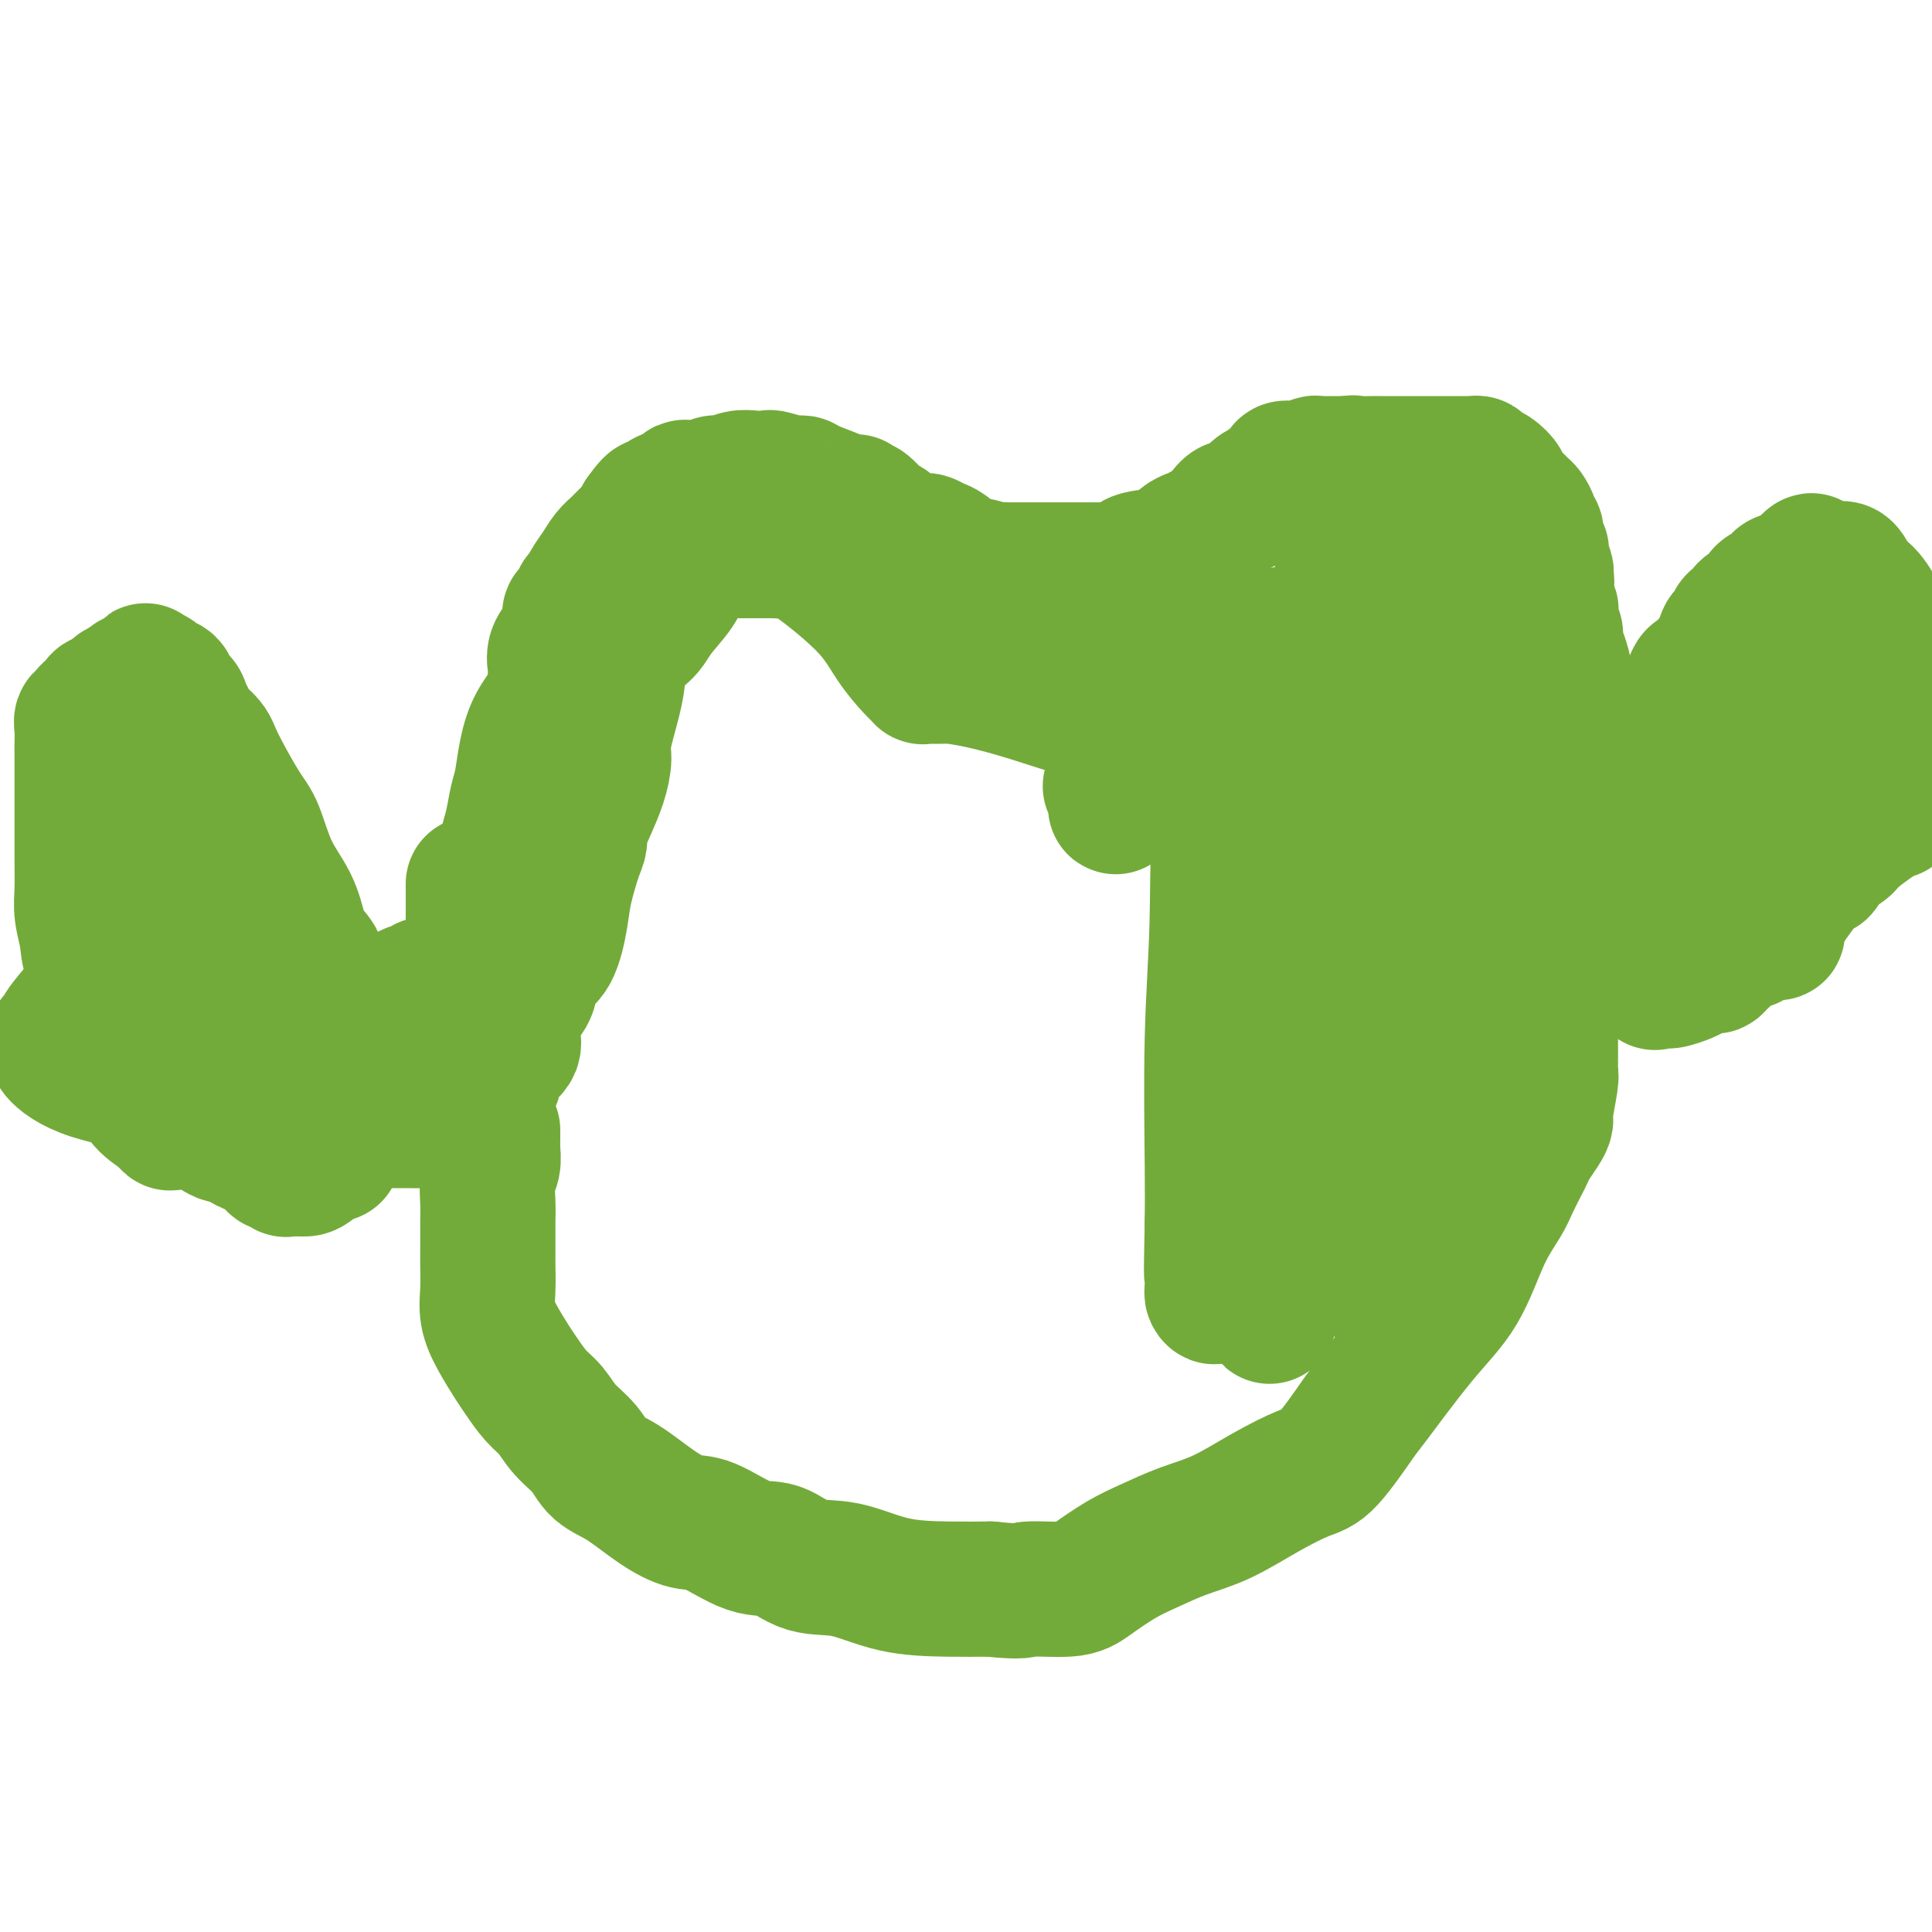 <svg viewBox='0 0 400 400' version='1.1' xmlns='http://www.w3.org/2000/svg' xmlns:xlink='http://www.w3.org/1999/xlink'><g fill='none' stroke='#73AB3A' stroke-width='28' stroke-linecap='round' stroke-linejoin='round'><path d='M105,180c-0.006,-0.377 -0.013,-0.754 0,-1c0.013,-0.246 0.045,-0.360 0,-1c-0.045,-0.640 -0.167,-1.807 0,-3c0.167,-1.193 0.624,-2.412 1,-4c0.376,-1.588 0.671,-3.546 1,-5c0.329,-1.454 0.690,-2.403 1,-4c0.310,-1.597 0.567,-3.841 1,-6c0.433,-2.159 1.043,-4.234 2,-6c0.957,-1.766 2.263,-3.224 3,-5c0.737,-1.776 0.905,-3.868 1,-5c0.095,-1.132 0.116,-1.302 0,-2c-0.116,-0.698 -0.368,-1.924 0,-3c0.368,-1.076 1.356,-2.003 2,-3c0.644,-0.997 0.942,-2.064 1,-3c0.058,-0.936 -0.125,-1.742 0,-2c0.125,-0.258 0.557,0.031 1,0c0.443,-0.031 0.895,-0.381 1,-1c0.105,-0.619 -0.138,-1.506 0,-2c0.138,-0.494 0.656,-0.593 1,-1c0.344,-0.407 0.515,-1.120 1,-2c0.485,-0.880 1.285,-1.926 2,-3c0.715,-1.074 1.343,-2.174 2,-3c0.657,-0.826 1.341,-1.376 2,-2c0.659,-0.624 1.293,-1.322 2,-2c0.707,-0.678 1.488,-1.337 2,-2c0.512,-0.663 0.756,-1.332 1,-2'/><path d='M133,107c3.191,-4.509 2.168,-1.781 2,-1c-0.168,0.781 0.518,-0.383 1,-1c0.482,-0.617 0.760,-0.686 1,-1c0.240,-0.314 0.443,-0.873 1,-1c0.557,-0.127 1.467,0.176 2,0c0.533,-0.176 0.690,-0.832 1,-1c0.310,-0.168 0.775,0.152 1,0c0.225,-0.152 0.210,-0.777 0,-1c-0.210,-0.223 -0.615,-0.045 0,0c0.615,0.045 2.251,-0.044 3,0c0.749,0.044 0.612,0.222 1,0c0.388,-0.222 1.303,-0.844 2,-1c0.697,-0.156 1.178,0.153 2,0c0.822,-0.153 1.985,-0.769 3,-1c1.015,-0.231 1.883,-0.076 3,0c1.117,0.076 2.484,0.075 3,0c0.516,-0.075 0.180,-0.224 1,0c0.820,0.224 2.797,0.820 4,1c1.203,0.180 1.631,-0.057 2,0c0.369,0.057 0.677,0.408 2,1c1.323,0.592 3.661,1.426 5,2c1.339,0.574 1.678,0.890 2,1c0.322,0.110 0.625,0.016 1,0c0.375,-0.016 0.820,0.046 1,0c0.180,-0.046 0.093,-0.202 0,0c-0.093,0.202 -0.194,0.761 0,1c0.194,0.239 0.681,0.157 1,0c0.319,-0.157 0.471,-0.388 1,0c0.529,0.388 1.437,1.397 2,2c0.563,0.603 0.782,0.802 1,1'/><path d='M182,108c3.673,1.570 1.355,0.995 1,1c-0.355,0.005 1.253,0.590 2,1c0.747,0.410 0.633,0.645 1,1c0.367,0.355 1.215,0.831 2,1c0.785,0.169 1.506,0.032 2,0c0.494,-0.032 0.759,0.042 1,0c0.241,-0.042 0.457,-0.198 1,0c0.543,0.198 1.412,0.750 2,1c0.588,0.250 0.893,0.196 2,1c1.107,0.804 3.014,2.464 4,3c0.986,0.536 1.052,-0.053 2,0c0.948,0.053 2.779,0.746 4,1c1.221,0.254 1.832,0.068 2,0c0.168,-0.068 -0.106,-0.018 0,0c0.106,0.018 0.592,0.005 1,0c0.408,-0.005 0.738,-0.001 1,0c0.262,0.001 0.455,0.000 1,0c0.545,-0.000 1.440,-0.000 2,0c0.560,0.000 0.783,0.000 1,0c0.217,-0.000 0.428,-0.000 1,0c0.572,0.000 1.504,0.000 2,0c0.496,-0.000 0.557,-0.000 1,0c0.443,0.000 1.267,0.000 2,0c0.733,-0.000 1.376,-0.000 2,0c0.624,0.000 1.228,0.000 2,0c0.772,-0.000 1.712,-0.000 2,0c0.288,0.000 -0.078,0.000 0,0c0.078,-0.000 0.598,-0.000 1,0c0.402,0.000 0.685,0.000 1,0c0.315,-0.000 0.661,-0.000 1,0c0.339,0.000 0.669,0.000 1,0'/><path d='M230,118c5.179,0.126 3.127,-0.060 3,0c-0.127,0.060 1.672,0.367 2,0c0.328,-0.367 -0.814,-1.407 0,-2c0.814,-0.593 3.584,-0.737 5,-1c1.416,-0.263 1.479,-0.644 2,-1c0.521,-0.356 1.501,-0.687 2,-1c0.499,-0.313 0.518,-0.608 1,-1c0.482,-0.392 1.427,-0.881 2,-1c0.573,-0.119 0.772,0.132 1,0c0.228,-0.132 0.483,-0.645 1,-1c0.517,-0.355 1.297,-0.550 2,-1c0.703,-0.450 1.331,-1.154 2,-2c0.669,-0.846 1.380,-1.833 2,-2c0.620,-0.167 1.150,0.487 2,0c0.850,-0.487 2.021,-2.116 3,-3c0.979,-0.884 1.768,-1.025 2,-1c0.232,0.025 -0.091,0.214 0,0c0.091,-0.214 0.597,-0.832 1,-1c0.403,-0.168 0.703,0.113 1,0c0.297,-0.113 0.591,-0.619 1,-1c0.409,-0.381 0.935,-0.637 1,-1c0.065,-0.363 -0.329,-0.833 0,-1c0.329,-0.167 1.383,-0.031 2,0c0.617,0.031 0.798,-0.044 1,0c0.202,0.044 0.424,0.208 1,0c0.576,-0.208 1.505,-0.788 2,-1c0.495,-0.212 0.555,-0.057 1,0c0.445,0.057 1.274,0.015 2,0c0.726,-0.015 1.350,-0.004 2,0c0.650,0.004 1.325,0.002 2,0'/><path d='M279,96c2.024,-0.309 0.583,-0.083 1,0c0.417,0.083 2.691,0.022 4,0c1.309,-0.022 1.653,-0.006 2,0c0.347,0.006 0.698,0.002 1,0c0.302,-0.002 0.554,-0.000 1,0c0.446,0.000 1.087,0.000 2,0c0.913,-0.000 2.099,-0.000 3,0c0.901,0.000 1.516,-0.000 2,0c0.484,0.000 0.836,0.000 2,0c1.164,-0.000 3.138,-0.001 4,0c0.862,0.001 0.612,0.004 1,0c0.388,-0.004 1.416,-0.013 2,0c0.584,0.013 0.725,0.049 1,0c0.275,-0.049 0.685,-0.183 1,0c0.315,0.183 0.535,0.682 1,1c0.465,0.318 1.175,0.456 2,1c0.825,0.544 1.765,1.493 2,2c0.235,0.507 -0.234,0.573 0,1c0.234,0.427 1.172,1.214 2,2c0.828,0.786 1.546,1.572 2,2c0.454,0.428 0.642,0.498 1,1c0.358,0.502 0.884,1.435 1,2c0.116,0.565 -0.179,0.763 0,1c0.179,0.237 0.832,0.514 1,1c0.168,0.486 -0.147,1.181 0,2c0.147,0.819 0.758,1.764 1,2c0.242,0.236 0.116,-0.236 0,0c-0.116,0.236 -0.224,1.179 0,2c0.224,0.821 0.778,1.520 1,2c0.222,0.480 0.111,0.740 0,1'/><path d='M320,119c0.460,2.118 0.109,1.913 0,2c-0.109,0.087 0.022,0.465 0,1c-0.022,0.535 -0.198,1.228 0,2c0.198,0.772 0.770,1.624 1,2c0.230,0.376 0.117,0.277 0,1c-0.117,0.723 -0.237,2.270 0,3c0.237,0.730 0.833,0.645 1,1c0.167,0.355 -0.095,1.152 0,2c0.095,0.848 0.546,1.749 1,3c0.454,1.251 0.910,2.854 1,4c0.090,1.146 -0.187,1.836 0,3c0.187,1.164 0.837,2.801 1,4c0.163,1.199 -0.163,1.959 0,3c0.163,1.041 0.814,2.361 1,3c0.186,0.639 -0.094,0.595 0,1c0.094,0.405 0.560,1.260 1,2c0.440,0.740 0.853,1.367 1,2c0.147,0.633 0.028,1.273 0,2c-0.028,0.727 0.035,1.543 0,2c-0.035,0.457 -0.168,0.557 0,1c0.168,0.443 0.636,1.228 1,2c0.364,0.772 0.623,1.530 1,2c0.377,0.470 0.872,0.651 1,1c0.128,0.349 -0.110,0.867 0,1c0.110,0.133 0.568,-0.118 1,0c0.432,0.118 0.838,0.605 1,1c0.162,0.395 0.081,0.697 0,1'/><path d='M333,171c0.791,1.128 0.267,-0.051 0,0c-0.267,0.051 -0.278,1.332 0,2c0.278,0.668 0.843,0.721 1,1c0.157,0.279 -0.096,0.782 0,1c0.096,0.218 0.541,0.149 1,0c0.459,-0.149 0.933,-0.380 1,0c0.067,0.380 -0.274,1.370 0,2c0.274,0.630 1.162,0.901 1,1c-0.162,0.099 -1.373,0.027 -2,0c-0.627,-0.027 -0.669,-0.007 -2,0c-1.331,0.007 -3.952,0.002 -5,0c-1.048,-0.002 -0.524,-0.001 0,0'/><path d='M98,183c0.000,0.380 0.000,0.760 0,1c-0.000,0.240 -0.000,0.341 0,2c0.000,1.659 0.000,4.875 0,7c-0.000,2.125 -0.000,3.160 0,5c0.000,1.840 0.000,4.485 0,6c-0.000,1.515 -0.000,1.901 0,3c0.000,1.099 0.000,2.912 0,4c-0.000,1.088 -0.000,1.450 0,2c0.000,0.550 0.001,1.288 0,2c-0.001,0.712 -0.004,1.400 0,2c0.004,0.600 0.016,1.113 0,2c-0.016,0.887 -0.061,2.148 0,3c0.061,0.852 0.229,1.297 0,2c-0.229,0.703 -0.854,1.666 -1,2c-0.146,0.334 0.188,0.038 0,0c-0.188,-0.038 -0.897,0.182 -1,0c-0.103,-0.182 0.399,-0.766 0,-1c-0.399,-0.234 -1.700,-0.117 -3,0'/><path d='M93,225c-0.806,-0.435 -0.820,-1.023 -2,-2c-1.180,-0.977 -3.527,-2.345 -5,-3c-1.473,-0.655 -2.071,-0.599 -3,-1c-0.929,-0.401 -2.187,-1.259 -3,-2c-0.813,-0.741 -1.180,-1.365 -2,-2c-0.820,-0.635 -2.094,-1.283 -3,-2c-0.906,-0.717 -1.443,-1.504 -2,-2c-0.557,-0.496 -1.133,-0.700 -2,-2c-0.867,-1.300 -2.025,-3.697 -3,-5c-0.975,-1.303 -1.767,-1.514 -2,-2c-0.233,-0.486 0.093,-1.247 0,-2c-0.093,-0.753 -0.603,-1.498 -1,-2c-0.397,-0.502 -0.679,-0.763 -1,-1c-0.321,-0.237 -0.680,-0.451 -1,-1c-0.320,-0.549 -0.600,-1.432 -1,-3c-0.400,-1.568 -0.920,-3.820 -2,-6c-1.080,-2.180 -2.721,-4.288 -4,-7c-1.279,-2.712 -2.196,-6.029 -3,-8c-0.804,-1.971 -1.497,-2.597 -3,-5c-1.503,-2.403 -3.818,-6.583 -5,-9c-1.182,-2.417 -1.233,-3.071 -2,-4c-0.767,-0.929 -2.252,-2.132 -3,-3c-0.748,-0.868 -0.759,-1.402 -1,-2c-0.241,-0.598 -0.712,-1.259 -1,-2c-0.288,-0.741 -0.392,-1.561 -1,-2c-0.608,-0.439 -1.721,-0.496 -2,-1c-0.279,-0.504 0.276,-1.455 0,-2c-0.276,-0.545 -1.382,-0.685 -2,-1c-0.618,-0.315 -0.748,-0.804 -1,-1c-0.252,-0.196 -0.626,-0.098 -1,0'/><path d='M31,140c-1.804,-2.169 -0.313,-0.592 0,0c0.313,0.592 -0.550,0.199 -1,0c-0.450,-0.199 -0.487,-0.203 -1,0c-0.513,0.203 -1.504,0.614 -2,1c-0.496,0.386 -0.499,0.746 -1,1c-0.501,0.254 -1.501,0.400 -2,1c-0.499,0.600 -0.497,1.653 -1,2c-0.503,0.347 -1.512,-0.014 -2,0c-0.488,0.014 -0.457,0.401 -1,1c-0.543,0.599 -1.662,1.409 -2,2c-0.338,0.591 0.106,0.963 0,1c-0.106,0.037 -0.760,-0.262 -1,0c-0.240,0.262 -0.064,1.084 0,2c0.064,0.916 0.017,1.927 0,3c-0.017,1.073 -0.005,2.207 0,3c0.005,0.793 0.001,1.245 0,2c-0.001,0.755 -0.000,1.815 0,3c0.000,1.185 -0.001,2.497 0,4c0.001,1.503 0.004,3.199 0,5c-0.004,1.801 -0.014,3.707 0,6c0.014,2.293 0.054,4.973 0,7c-0.054,2.027 -0.202,3.401 0,5c0.202,1.599 0.753,3.423 1,5c0.247,1.577 0.191,2.906 1,5c0.809,2.094 2.484,4.952 3,7c0.516,2.048 -0.127,3.286 0,5c0.127,1.714 1.024,3.903 2,6c0.976,2.097 2.032,4.103 3,6c0.968,1.897 1.848,3.685 3,5c1.152,1.315 2.576,2.158 4,3'/><path d='M34,231c1.693,2.364 0.926,1.274 2,1c1.074,-0.274 3.990,0.270 6,1c2.010,0.730 3.113,1.648 4,2c0.887,0.352 1.557,0.138 2,0c0.443,-0.138 0.658,-0.201 1,0c0.342,0.201 0.813,0.666 1,1c0.187,0.334 0.092,0.538 1,1c0.908,0.462 2.820,1.181 4,2c1.180,0.819 1.630,1.736 2,2c0.370,0.264 0.662,-0.125 1,0c0.338,0.125 0.723,0.766 1,1c0.277,0.234 0.447,0.062 1,0c0.553,-0.062 1.488,-0.016 2,0c0.512,0.016 0.602,0.000 1,0c0.398,-0.000 1.105,0.015 3,-2c1.895,-2.015 4.976,-6.060 8,-10c3.024,-3.940 5.989,-7.775 8,-11c2.011,-3.225 3.068,-5.841 4,-8c0.932,-2.159 1.737,-3.861 2,-5c0.263,-1.139 -0.018,-1.714 0,-2c0.018,-0.286 0.335,-0.283 0,0c-0.335,0.283 -1.321,0.845 -2,1c-0.679,0.155 -1.051,-0.099 -2,1c-0.949,1.099 -2.474,3.549 -4,6'/><path d='M80,212c-2.139,2.663 -3.487,6.320 -5,9c-1.513,2.680 -3.190,4.383 -4,6c-0.810,1.617 -0.753,3.148 -1,5c-0.247,1.852 -0.799,4.023 -1,5c-0.201,0.977 -0.050,0.759 0,1c0.050,0.241 0.000,0.941 0,1c-0.000,0.059 0.050,-0.524 0,-1c-0.050,-0.476 -0.201,-0.846 0,-1c0.201,-0.154 0.753,-0.090 1,0c0.247,0.090 0.190,0.208 0,0c-0.190,-0.208 -0.513,-0.743 -1,-1c-0.487,-0.257 -1.137,-0.237 -3,-1c-1.863,-0.763 -4.940,-2.309 -10,-4c-5.060,-1.691 -12.102,-3.528 -19,-5c-6.898,-1.472 -13.653,-2.580 -18,-4c-4.347,-1.420 -6.286,-3.151 -7,-4c-0.714,-0.849 -0.204,-0.814 0,-1c0.204,-0.186 0.102,-0.593 0,-1'/><path d='M12,216c-1.094,-1.095 -0.330,-0.832 0,-1c0.330,-0.168 0.225,-0.765 1,-2c0.775,-1.235 2.429,-3.107 4,-5c1.571,-1.893 3.060,-3.806 4,-6c0.940,-2.194 1.330,-4.668 2,-6c0.670,-1.332 1.618,-1.521 3,-3c1.382,-1.479 3.197,-4.249 4,-6c0.803,-1.751 0.594,-2.482 1,-3c0.406,-0.518 1.426,-0.824 2,-1c0.574,-0.176 0.703,-0.222 1,0c0.297,0.222 0.762,0.714 1,1c0.238,0.286 0.250,0.367 0,1c-0.250,0.633 -0.760,1.819 0,4c0.760,2.181 2.791,5.358 4,8c1.209,2.642 1.596,4.748 2,6c0.404,1.252 0.826,1.649 1,2c0.174,0.351 0.101,0.655 0,1c-0.101,0.345 -0.231,0.732 0,1c0.231,0.268 0.822,0.418 1,1c0.178,0.582 -0.057,1.596 0,2c0.057,0.404 0.408,0.197 1,1c0.592,0.803 1.427,2.617 2,4c0.573,1.383 0.885,2.334 1,3c0.115,0.666 0.033,1.047 0,1c-0.033,-0.047 -0.016,-0.524 0,-1'/><path d='M47,218c1.980,5.173 0.429,0.605 0,-2c-0.429,-2.605 0.264,-3.245 0,-5c-0.264,-1.755 -1.486,-4.623 -2,-9c-0.514,-4.377 -0.318,-10.262 -1,-14c-0.682,-3.738 -2.240,-5.327 -3,-7c-0.760,-1.673 -0.723,-3.429 -1,-4c-0.277,-0.571 -0.868,0.042 -1,0c-0.132,-0.042 0.196,-0.740 0,-1c-0.196,-0.260 -0.917,-0.084 -1,0c-0.083,0.084 0.472,0.075 0,-1c-0.472,-1.075 -1.969,-3.216 -3,-4c-1.031,-0.784 -1.594,-0.211 -2,0c-0.406,0.211 -0.655,0.059 -1,0c-0.345,-0.059 -0.785,-0.025 -1,0c-0.215,0.025 -0.203,0.040 0,0c0.203,-0.040 0.597,-0.135 0,1c-0.597,1.135 -2.185,3.500 -3,6c-0.815,2.500 -0.858,5.134 -1,8c-0.142,2.866 -0.384,5.964 0,8c0.384,2.036 1.396,3.010 2,4c0.604,0.990 0.802,1.995 1,3'/><path d='M30,201c0.539,3.737 0.888,1.579 1,1c0.112,-0.579 -0.012,0.419 0,1c0.012,0.581 0.160,0.743 0,1c-0.160,0.257 -0.627,0.607 0,2c0.627,1.393 2.349,3.827 4,7c1.651,3.173 3.231,7.084 4,9c0.769,1.916 0.726,1.837 1,2c0.274,0.163 0.865,0.570 1,1c0.135,0.430 -0.186,0.885 0,1c0.186,0.115 0.880,-0.108 1,0c0.120,0.108 -0.333,0.548 0,1c0.333,0.452 1.453,0.917 2,1c0.547,0.083 0.522,-0.215 1,0c0.478,0.215 1.459,0.944 2,2c0.541,1.056 0.641,2.441 1,3c0.359,0.559 0.975,0.293 2,1c1.025,0.707 2.459,2.385 3,3c0.541,0.615 0.191,0.165 0,0c-0.191,-0.165 -0.221,-0.044 0,0c0.221,0.044 0.693,0.012 1,0c0.307,-0.012 0.449,-0.003 1,0c0.551,0.003 1.511,0.001 2,0c0.489,-0.001 0.509,-0.001 1,0c0.491,0.001 1.455,0.001 2,0c0.545,-0.001 0.671,-0.004 1,0c0.329,0.004 0.862,0.015 1,0c0.138,-0.015 -0.118,-0.056 0,0c0.118,0.056 0.609,0.207 1,0c0.391,-0.207 0.683,-0.774 1,-1c0.317,-0.226 0.658,-0.113 1,0'/><path d='M65,236c2.075,-0.170 1.263,-0.096 1,0c-0.263,0.096 0.025,0.214 0,0c-0.025,-0.214 -0.361,-0.760 0,-1c0.361,-0.240 1.419,-0.173 2,0c0.581,0.173 0.684,0.453 1,0c0.316,-0.453 0.845,-1.638 2,-2c1.155,-0.362 2.934,0.099 4,0c1.066,-0.099 1.417,-0.759 2,-1c0.583,-0.241 1.399,-0.065 2,0c0.601,0.065 0.987,0.017 2,0c1.013,-0.017 2.653,-0.005 4,0c1.347,0.005 2.402,0.001 3,0c0.598,-0.001 0.738,-0.000 1,0c0.262,0.000 0.647,-0.000 1,0c0.353,0.000 0.673,0.001 1,0c0.327,-0.001 0.661,-0.003 1,0c0.339,0.003 0.682,0.012 1,0c0.318,-0.012 0.611,-0.045 1,0c0.389,0.045 0.875,0.167 1,0c0.125,-0.167 -0.111,-0.622 0,-1c0.111,-0.378 0.568,-0.679 1,-1c0.432,-0.321 0.838,-0.663 1,-1c0.162,-0.337 0.081,-0.668 0,-1'/><path d='M97,228c0.738,-1.005 1.084,-1.518 2,-2c0.916,-0.482 2.403,-0.933 3,-2c0.597,-1.067 0.306,-2.751 1,-4c0.694,-1.249 2.375,-2.063 3,-3c0.625,-0.937 0.195,-1.997 0,-3c-0.195,-1.003 -0.156,-1.949 0,-3c0.156,-1.051 0.430,-2.206 1,-3c0.570,-0.794 1.438,-1.226 2,-2c0.562,-0.774 0.818,-1.890 1,-3c0.182,-1.110 0.290,-2.213 1,-3c0.710,-0.787 2.022,-1.259 3,-3c0.978,-1.741 1.621,-4.750 2,-7c0.379,-2.250 0.493,-3.741 1,-6c0.507,-2.259 1.407,-5.288 2,-7c0.593,-1.712 0.879,-2.109 1,-3c0.121,-0.891 0.077,-2.278 0,-3c-0.077,-0.722 -0.188,-0.781 0,-1c0.188,-0.219 0.676,-0.599 1,-1c0.324,-0.401 0.486,-0.823 1,-2c0.514,-1.177 1.381,-3.111 2,-5c0.619,-1.889 0.989,-3.734 1,-5c0.011,-1.266 -0.338,-1.951 0,-4c0.338,-2.049 1.362,-5.460 2,-8c0.638,-2.540 0.888,-4.209 1,-6c0.112,-1.791 0.085,-3.705 1,-5c0.915,-1.295 2.773,-1.971 4,-3c1.227,-1.029 1.824,-2.410 3,-4c1.176,-1.590 2.932,-3.390 4,-5c1.068,-1.610 1.448,-3.032 2,-4c0.552,-0.968 1.276,-1.484 2,-2'/><path d='M144,116c2.786,-3.238 2.251,-2.332 2,-2c-0.251,0.332 -0.218,0.089 0,0c0.218,-0.089 0.620,-0.024 1,0c0.380,0.024 0.739,0.006 1,0c0.261,-0.006 0.426,-0.002 1,0c0.574,0.002 1.559,0.001 2,0c0.441,-0.001 0.340,-0.000 1,0c0.660,0.000 2.082,0.001 3,0c0.918,-0.001 1.332,-0.002 2,0c0.668,0.002 1.591,0.009 2,0c0.409,-0.009 0.304,-0.034 1,0c0.696,0.034 2.194,0.129 3,0c0.806,-0.129 0.919,-0.480 2,0c1.081,0.480 3.131,1.793 6,4c2.869,2.207 6.558,5.309 9,8c2.442,2.691 3.638,4.970 5,7c1.362,2.030 2.889,3.812 4,5c1.111,1.188 1.807,1.783 2,2c0.193,0.217 -0.116,0.058 0,0c0.116,-0.058 0.659,-0.014 1,0c0.341,0.014 0.481,-0.003 1,0c0.519,0.003 1.417,0.027 2,0c0.583,-0.027 0.850,-0.103 2,0c1.150,0.103 3.181,0.387 6,1c2.819,0.613 6.426,1.556 11,3c4.574,1.444 10.116,3.389 18,5c7.884,1.611 18.110,2.889 25,4c6.890,1.111 10.445,2.056 14,3'/><path d='M271,156c12.554,2.693 3.938,1.426 1,1c-2.938,-0.426 -0.200,-0.011 1,0c1.200,0.011 0.861,-0.382 1,-1c0.139,-0.618 0.755,-1.461 1,-2c0.245,-0.539 0.117,-0.774 0,-1c-0.117,-0.226 -0.224,-0.442 0,-1c0.224,-0.558 0.777,-1.459 1,-2c0.223,-0.541 0.114,-0.723 0,-1c-0.114,-0.277 -0.233,-0.648 0,-1c0.233,-0.352 0.819,-0.686 1,-1c0.181,-0.314 -0.042,-0.609 0,-1c0.042,-0.391 0.350,-0.877 1,-1c0.650,-0.123 1.641,0.118 2,0c0.359,-0.118 0.087,-0.594 0,-1c-0.087,-0.406 0.011,-0.742 0,-1c-0.011,-0.258 -0.132,-0.436 0,-1c0.132,-0.564 0.519,-1.512 0,-2c-0.519,-0.488 -1.942,-0.517 -3,-1c-1.058,-0.483 -1.751,-1.422 -2,-2c-0.249,-0.578 -0.055,-0.796 0,-1c0.055,-0.204 -0.029,-0.394 0,-1c0.029,-0.606 0.173,-1.626 0,-2c-0.173,-0.374 -0.662,-0.101 -1,0c-0.338,0.101 -0.525,0.029 -1,0c-0.475,-0.029 -1.237,-0.014 -2,0'/><path d='M271,133c-1.534,-0.190 -3.369,-0.664 -5,0c-1.631,0.664 -3.059,2.467 -4,3c-0.941,0.533 -1.396,-0.206 -2,0c-0.604,0.206 -1.357,1.355 -2,2c-0.643,0.645 -1.177,0.786 -2,1c-0.823,0.214 -1.936,0.502 -3,1c-1.064,0.498 -2.077,1.205 -3,2c-0.923,0.795 -1.754,1.677 -2,2c-0.246,0.323 0.094,0.087 0,0c-0.094,-0.087 -0.620,-0.027 -1,0c-0.380,0.027 -0.612,0.019 -1,0c-0.388,-0.019 -0.931,-0.050 -2,0c-1.069,0.050 -2.665,0.182 -4,0c-1.335,-0.182 -2.410,-0.678 -3,-1c-0.590,-0.322 -0.695,-0.468 -1,-1c-0.305,-0.532 -0.811,-1.448 -1,-2c-0.189,-0.552 -0.062,-0.739 0,-1c0.062,-0.261 0.058,-0.596 0,-1c-0.058,-0.404 -0.169,-0.878 0,-1c0.169,-0.122 0.620,0.108 1,0c0.380,-0.108 0.690,-0.554 1,-1'/><path d='M237,136c0.494,-1.039 1.729,-0.135 3,0c1.271,0.135 2.578,-0.499 3,-1c0.422,-0.501 -0.043,-0.869 1,-1c1.043,-0.131 3.592,-0.024 6,0c2.408,0.024 4.675,-0.036 6,0c1.325,0.036 1.708,0.167 2,0c0.292,-0.167 0.495,-0.633 1,-1c0.505,-0.367 1.314,-0.634 3,-1c1.686,-0.366 4.248,-0.829 6,-1c1.752,-0.171 2.694,-0.049 3,0c0.306,0.049 -0.023,0.025 0,0c0.023,-0.025 0.398,-0.052 1,0c0.602,0.052 1.432,0.184 2,0c0.568,-0.184 0.873,-0.683 1,-1c0.127,-0.317 0.076,-0.452 0,-1c-0.076,-0.548 -0.178,-1.508 0,-2c0.178,-0.492 0.636,-0.517 1,-1c0.364,-0.483 0.633,-1.425 1,-2c0.367,-0.575 0.830,-0.784 1,-1c0.170,-0.216 0.046,-0.439 0,-1c-0.046,-0.561 -0.013,-1.461 0,-2c0.013,-0.539 0.006,-0.719 0,-1c-0.006,-0.281 -0.012,-0.663 0,-1c0.012,-0.337 0.042,-0.629 0,-1c-0.042,-0.371 -0.155,-0.820 0,-1c0.155,-0.180 0.577,-0.090 1,0'/><path d='M279,116c0.928,-2.318 0.749,-0.614 1,0c0.251,0.614 0.933,0.137 2,0c1.067,-0.137 2.521,0.067 5,0c2.479,-0.067 5.984,-0.406 8,0c2.016,0.406 2.544,1.557 3,2c0.456,0.443 0.841,0.179 1,0c0.159,-0.179 0.094,-0.273 0,0c-0.094,0.273 -0.215,0.914 0,1c0.215,0.086 0.765,-0.383 1,0c0.235,0.383 0.154,1.619 0,3c-0.154,1.381 -0.381,2.908 0,5c0.381,2.092 1.370,4.750 2,7c0.630,2.250 0.901,4.093 1,6c0.099,1.907 0.025,3.877 0,5c-0.025,1.123 -0.003,1.398 0,2c0.003,0.602 -0.015,1.532 0,2c0.015,0.468 0.064,0.475 0,1c-0.064,0.525 -0.239,1.568 0,2c0.239,0.432 0.893,0.254 1,1c0.107,0.746 -0.332,2.416 0,4c0.332,1.584 1.437,3.083 2,4c0.563,0.917 0.585,1.254 1,3c0.415,1.746 1.225,4.901 2,7c0.775,2.099 1.516,3.142 2,4c0.484,0.858 0.710,1.531 1,2c0.290,0.469 0.645,0.735 1,1'/><path d='M313,178c1.550,3.411 0.924,1.440 1,1c0.076,-0.440 0.853,0.653 1,1c0.147,0.347 -0.334,-0.052 0,0c0.334,0.052 1.485,0.555 2,1c0.515,0.445 0.393,0.831 1,1c0.607,0.169 1.941,0.122 2,0c0.059,-0.122 -1.157,-0.320 0,0c1.157,0.320 4.687,1.158 7,2c2.313,0.842 3.407,1.687 4,2c0.593,0.313 0.684,0.095 1,0c0.316,-0.095 0.858,-0.067 1,0c0.142,0.067 -0.116,0.174 0,0c0.116,-0.174 0.605,-0.629 1,-1c0.395,-0.371 0.697,-0.659 1,-1c0.303,-0.341 0.607,-0.734 1,-1c0.393,-0.266 0.875,-0.404 1,-1c0.125,-0.596 -0.106,-1.651 0,-2c0.106,-0.349 0.551,0.009 1,0c0.449,-0.009 0.904,-0.386 1,-1c0.096,-0.614 -0.168,-1.465 0,-2c0.168,-0.535 0.767,-0.755 1,-1c0.233,-0.245 0.100,-0.516 0,-1c-0.100,-0.484 -0.168,-1.182 0,-2c0.168,-0.818 0.571,-1.755 1,-2c0.429,-0.245 0.885,0.203 1,0c0.115,-0.203 -0.110,-1.058 0,-2c0.110,-0.942 0.555,-1.971 1,-3'/><path d='M343,166c1.632,-3.315 1.212,-2.102 1,-2c-0.212,0.102 -0.216,-0.908 0,-2c0.216,-1.092 0.650,-2.268 1,-3c0.350,-0.732 0.614,-1.021 1,-2c0.386,-0.979 0.892,-2.648 1,-4c0.108,-1.352 -0.182,-2.388 0,-3c0.182,-0.612 0.836,-0.800 1,-1c0.164,-0.200 -0.163,-0.411 0,-1c0.163,-0.589 0.818,-1.555 1,-2c0.182,-0.445 -0.107,-0.369 0,-1c0.107,-0.631 0.610,-1.970 1,-3c0.390,-1.030 0.668,-1.751 1,-2c0.332,-0.249 0.719,-0.025 1,0c0.281,0.025 0.456,-0.150 1,-1c0.544,-0.850 1.456,-2.374 2,-3c0.544,-0.626 0.719,-0.353 1,-1c0.281,-0.647 0.667,-2.215 1,-3c0.333,-0.785 0.614,-0.788 1,-1c0.386,-0.212 0.876,-0.635 1,-1c0.124,-0.365 -0.117,-0.674 0,-1c0.117,-0.326 0.594,-0.668 1,-1c0.406,-0.332 0.742,-0.652 1,-1c0.258,-0.348 0.436,-0.723 1,-1c0.564,-0.277 1.512,-0.457 2,-1c0.488,-0.543 0.515,-1.451 1,-2c0.485,-0.549 1.428,-0.741 2,-1c0.572,-0.259 0.772,-0.585 1,-1c0.228,-0.415 0.485,-0.919 1,-1c0.515,-0.081 1.290,0.263 2,0c0.710,-0.263 1.355,-1.131 2,-2'/><path d='M373,118c3.677,-3.713 1.369,-0.994 1,0c-0.369,0.994 1.200,0.264 2,0c0.800,-0.264 0.833,-0.061 1,0c0.167,0.061 0.470,-0.019 1,0c0.530,0.019 1.287,0.138 2,0c0.713,-0.138 1.382,-0.533 2,0c0.618,0.533 1.184,1.995 2,3c0.816,1.005 1.882,1.553 3,3c1.118,1.447 2.289,3.793 3,5c0.711,1.207 0.961,1.274 1,2c0.039,0.726 -0.133,2.109 0,3c0.133,0.891 0.572,1.290 1,2c0.428,0.710 0.847,1.733 1,3c0.153,1.267 0.041,2.780 0,4c-0.041,1.220 -0.011,2.148 0,3c0.011,0.852 0.003,1.629 0,3c-0.003,1.371 -0.001,3.336 0,5c0.001,1.664 -0.000,3.027 0,4c0.000,0.973 0.001,1.555 0,2c-0.001,0.445 -0.004,0.753 0,1c0.004,0.247 0.016,0.434 0,1c-0.016,0.566 -0.061,1.511 0,2c0.061,0.489 0.229,0.522 0,1c-0.229,0.478 -0.854,1.401 -1,2c-0.146,0.599 0.186,0.874 0,1c-0.186,0.126 -0.890,0.103 -1,0c-0.110,-0.103 0.372,-0.285 0,0c-0.372,0.285 -1.600,1.038 -3,2c-1.400,0.962 -2.971,2.132 -4,3c-1.029,0.868 -1.514,1.434 -2,2'/><path d='M382,175c-1.896,1.664 -1.137,0.326 -1,0c0.137,-0.326 -0.347,0.362 -1,1c-0.653,0.638 -1.476,1.225 -2,2c-0.524,0.775 -0.751,1.737 -1,2c-0.249,0.263 -0.521,-0.175 -1,0c-0.479,0.175 -1.163,0.961 -2,2c-0.837,1.039 -1.825,2.330 -3,4c-1.175,1.670 -2.537,3.719 -3,5c-0.463,1.281 -0.026,1.794 0,2c0.026,0.206 -0.357,0.104 -1,0c-0.643,-0.104 -1.546,-0.212 -2,0c-0.454,0.212 -0.460,0.742 -1,1c-0.540,0.258 -1.615,0.245 -2,0c-0.385,-0.245 -0.079,-0.720 0,-1c0.079,-0.280 -0.070,-0.365 0,-2c0.070,-1.635 0.358,-4.819 0,-9c-0.358,-4.181 -1.363,-9.360 -2,-13c-0.637,-3.640 -0.904,-5.742 -1,-7c-0.096,-1.258 -0.019,-1.672 0,-2c0.019,-0.328 -0.020,-0.570 0,-1c0.020,-0.430 0.099,-1.047 0,-1c-0.099,0.047 -0.377,0.758 1,0c1.377,-0.758 4.410,-2.987 6,-4c1.590,-1.013 1.736,-0.811 2,-1c0.264,-0.189 0.647,-0.768 1,-1c0.353,-0.232 0.677,-0.116 1,0'/><path d='M370,152c1.883,-1.141 1.092,-0.492 1,0c-0.092,0.492 0.515,0.827 1,1c0.485,0.173 0.847,0.185 1,0c0.153,-0.185 0.097,-0.567 0,-1c-0.097,-0.433 -0.233,-0.919 0,-2c0.233,-1.081 0.837,-2.758 1,-4c0.163,-1.242 -0.114,-2.049 0,-3c0.114,-0.951 0.619,-2.045 1,-3c0.381,-0.955 0.638,-1.769 1,-2c0.362,-0.231 0.828,0.122 1,0c0.172,-0.122 0.049,-0.720 0,-1c-0.049,-0.280 -0.024,-0.242 0,0c0.024,0.242 0.047,0.689 0,1c-0.047,0.311 -0.164,0.486 0,1c0.164,0.514 0.607,1.369 0,3c-0.607,1.631 -2.266,4.040 -4,7c-1.734,2.960 -3.544,6.471 -5,9c-1.456,2.529 -2.559,4.075 -4,6c-1.441,1.925 -3.221,4.227 -5,6c-1.779,1.773 -3.556,3.016 -5,4c-1.444,0.984 -2.555,1.710 -3,2c-0.445,0.290 -0.222,0.145 0,0'/><path d='M351,176c-1.962,2.033 -0.366,1.114 0,1c0.366,-0.114 -0.497,0.576 -1,1c-0.503,0.424 -0.645,0.583 -1,1c-0.355,0.417 -0.922,1.094 -1,2c-0.078,0.906 0.333,2.042 0,3c-0.333,0.958 -1.409,1.738 -2,3c-0.591,1.262 -0.696,3.007 -1,5c-0.304,1.993 -0.807,4.233 -1,5c-0.193,0.767 -0.077,0.062 0,0c0.077,-0.062 0.113,0.519 0,1c-0.113,0.481 -0.377,0.861 0,1c0.377,0.139 1.396,0.037 2,0c0.604,-0.037 0.794,-0.009 1,0c0.206,0.009 0.427,-0.000 1,0c0.573,0.000 1.499,0.011 2,0c0.501,-0.011 0.577,-0.044 1,0c0.423,0.044 1.192,0.163 2,0c0.808,-0.163 1.654,-0.610 2,-1c0.346,-0.390 0.190,-0.724 0,-1c-0.190,-0.276 -0.416,-0.496 0,-1c0.416,-0.504 1.473,-1.293 2,-2c0.527,-0.707 0.522,-1.333 1,-2c0.478,-0.667 1.437,-1.375 2,-3c0.563,-1.625 0.728,-4.168 1,-5c0.272,-0.832 0.649,0.048 1,0c0.351,-0.048 0.675,-1.024 1,-2'/><path d='M363,182c1.543,-2.903 0.399,-1.662 0,-1c-0.399,0.662 -0.054,0.745 0,1c0.054,0.255 -0.181,0.684 0,1c0.181,0.316 0.780,0.521 1,1c0.220,0.479 0.060,1.232 0,2c-0.060,0.768 -0.020,1.551 0,2c0.020,0.449 0.019,0.564 0,1c-0.019,0.436 -0.057,1.191 0,2c0.057,0.809 0.209,1.671 0,2c-0.209,0.329 -0.780,0.125 -1,0c-0.220,-0.125 -0.089,-0.171 0,0c0.089,0.171 0.136,0.560 0,1c-0.136,0.440 -0.457,0.931 -1,1c-0.543,0.069 -1.309,-0.284 -2,0c-0.691,0.284 -1.305,1.203 -2,2c-0.695,0.797 -1.469,1.470 -2,2c-0.531,0.530 -0.818,0.916 -1,1c-0.182,0.084 -0.257,-0.135 -1,0c-0.743,0.135 -2.153,0.625 -3,1c-0.847,0.375 -1.133,0.635 -2,1c-0.867,0.365 -2.317,0.834 -3,1c-0.683,0.166 -0.601,0.030 -1,0c-0.399,-0.030 -1.281,0.048 -2,0c-0.719,-0.048 -1.276,-0.220 -1,0c0.276,0.220 1.386,0.833 0,0c-1.386,-0.833 -5.266,-3.113 -9,-5c-3.734,-1.887 -7.320,-3.382 -11,-5c-3.680,-1.618 -7.452,-3.359 -11,-5c-3.548,-1.641 -6.871,-3.183 -9,-4c-2.129,-0.817 -3.065,-0.908 -4,-1'/><path d='M298,183c-7.614,-3.257 -2.650,-1.400 -1,-1c1.650,0.400 -0.015,-0.657 -1,-1c-0.985,-0.343 -1.289,0.027 -3,0c-1.711,-0.027 -4.830,-0.452 -8,-1c-3.170,-0.548 -6.392,-1.219 -10,-2c-3.608,-0.781 -7.600,-1.673 -9,-2c-1.400,-0.327 -0.206,-0.087 0,0c0.206,0.087 -0.575,0.023 -1,0c-0.425,-0.023 -0.495,-0.006 -1,0c-0.505,0.006 -1.444,0.001 -2,0c-0.556,-0.001 -0.727,0.001 -1,0c-0.273,-0.001 -0.648,-0.004 -1,0c-0.352,0.004 -0.683,0.016 -1,0c-0.317,-0.016 -0.621,-0.060 -1,0c-0.379,0.060 -0.834,0.223 -1,0c-0.166,-0.223 -0.045,-0.833 0,-1c0.045,-0.167 0.012,0.109 0,0c-0.012,-0.109 -0.003,-0.603 0,-1c0.003,-0.397 0.002,-0.699 0,-1'/><path d='M257,173c-6.273,-2.030 -1.457,-2.106 0,-2c1.457,0.106 -0.445,0.394 -1,0c-0.555,-0.394 0.237,-1.468 0,-2c-0.237,-0.532 -1.503,-0.521 -3,-1c-1.497,-0.479 -3.226,-1.449 -5,-2c-1.774,-0.551 -3.593,-0.683 -5,-1c-1.407,-0.317 -2.402,-0.817 -3,-1c-0.598,-0.183 -0.797,-0.047 -1,0c-0.203,0.047 -0.408,0.007 -1,0c-0.592,-0.007 -1.570,0.019 -2,0c-0.430,-0.019 -0.310,-0.084 -1,0c-0.690,0.084 -2.189,0.316 -3,1c-0.811,0.684 -0.936,1.819 -1,2c-0.064,0.181 -0.069,-0.591 0,-1c0.069,-0.409 0.211,-0.456 0,-1c-0.211,-0.544 -0.775,-1.584 -1,-2c-0.225,-0.416 -0.113,-0.208 0,0'/><path d='M102,234c0.001,0.337 0.001,0.674 0,1c-0.001,0.326 -0.004,0.640 0,1c0.004,0.360 0.015,0.764 0,1c-0.015,0.236 -0.057,0.304 0,1c0.057,0.696 0.211,2.021 0,3c-0.211,0.979 -0.789,1.611 -1,3c-0.211,1.389 -0.056,3.536 0,5c0.056,1.464 0.014,2.246 0,4c-0.014,1.754 0.001,4.481 0,6c-0.001,1.519 -0.019,1.832 0,3c0.019,1.168 0.073,3.193 0,5c-0.073,1.807 -0.274,3.397 0,5c0.274,1.603 1.021,3.218 2,5c0.979,1.782 2.189,3.729 3,5c0.811,1.271 1.221,1.865 2,3c0.779,1.135 1.925,2.811 3,4c1.075,1.189 2.077,1.891 3,3c0.923,1.109 1.767,2.625 3,4c1.233,1.375 2.854,2.611 4,4c1.146,1.389 1.818,2.932 3,4c1.182,1.068 2.874,1.660 5,3c2.126,1.340 4.685,3.428 7,5c2.315,1.572 4.384,2.628 6,3c1.616,0.372 2.777,0.058 5,1c2.223,0.942 5.506,3.138 8,4c2.494,0.862 4.197,0.389 6,1c1.803,0.611 3.704,2.307 6,3c2.296,0.693 4.987,0.381 8,1c3.013,0.619 6.350,2.167 10,3c3.650,0.833 7.614,0.952 11,1c3.386,0.048 6.193,0.024 9,0'/><path d='M205,329c7.266,0.756 6.430,0.145 8,0c1.570,-0.145 5.548,0.176 8,0c2.452,-0.176 3.380,-0.849 5,-2c1.620,-1.151 3.931,-2.779 6,-4c2.069,-1.221 3.894,-2.036 6,-3c2.106,-0.964 4.493,-2.076 7,-3c2.507,-0.924 5.135,-1.660 8,-3c2.865,-1.340 5.968,-3.284 9,-5c3.032,-1.716 5.992,-3.205 8,-4c2.008,-0.795 3.064,-0.895 5,-3c1.936,-2.105 4.751,-6.213 6,-8c1.249,-1.787 0.933,-1.251 3,-4c2.067,-2.749 6.517,-8.783 10,-13c3.483,-4.217 5.998,-6.618 8,-10c2.002,-3.382 3.492,-7.746 5,-11c1.508,-3.254 3.033,-5.399 4,-7c0.967,-1.601 1.376,-2.659 2,-4c0.624,-1.341 1.464,-2.965 2,-4c0.536,-1.035 0.770,-1.481 1,-2c0.230,-0.519 0.458,-1.113 1,-2c0.542,-0.887 1.399,-2.068 2,-3c0.601,-0.932 0.946,-1.615 1,-2c0.054,-0.385 -0.182,-0.473 0,-2c0.182,-1.527 0.781,-4.492 1,-6c0.219,-1.508 0.059,-1.560 0,-2c-0.059,-0.440 -0.016,-1.270 0,-2c0.016,-0.730 0.004,-1.361 0,-2c-0.004,-0.639 -0.001,-1.288 0,-2c0.001,-0.712 0.000,-1.489 0,-3c-0.000,-1.511 -0.000,-3.755 0,-6'/><path d='M321,207c0.239,-5.135 -0.164,-4.472 -1,-5c-0.836,-0.528 -2.105,-2.246 -3,-4c-0.895,-1.754 -1.417,-3.542 -2,-5c-0.583,-1.458 -1.228,-2.585 -2,-4c-0.772,-1.415 -1.671,-3.117 -2,-4c-0.329,-0.883 -0.087,-0.947 0,-1c0.087,-0.053 0.019,-0.094 0,0c-0.019,0.094 0.011,0.323 0,0c-0.011,-0.323 -0.061,-1.197 0,-2c0.061,-0.803 0.235,-1.533 0,-2c-0.235,-0.467 -0.879,-0.669 -1,-1c-0.121,-0.331 0.279,-0.789 0,-1c-0.279,-0.211 -1.238,-0.175 -2,0c-0.762,0.175 -1.327,0.490 -2,1c-0.673,0.510 -1.454,1.215 -4,5c-2.546,3.785 -6.858,10.650 -11,17c-4.142,6.350 -8.115,12.186 -12,18c-3.885,5.814 -7.682,11.605 -11,18c-3.318,6.395 -6.155,13.394 -8,18c-1.845,4.606 -2.696,6.818 -3,8c-0.304,1.182 -0.059,1.332 0,2c0.059,0.668 -0.067,1.853 0,2c0.067,0.147 0.328,-0.744 0,-1c-0.328,-0.256 -1.245,0.122 0,-2c1.245,-2.122 4.653,-6.744 9,-12c4.347,-5.256 9.632,-11.146 16,-19c6.368,-7.854 13.819,-17.673 19,-26c5.181,-8.327 8.090,-15.164 11,-22'/><path d='M312,185c2.388,-5.372 2.860,-7.802 3,-9c0.140,-1.198 -0.050,-1.166 0,-1c0.050,0.166 0.339,0.464 0,2c-0.339,1.536 -1.306,4.309 -2,7c-0.694,2.691 -1.116,5.298 -3,13c-1.884,7.702 -5.230,20.497 -8,29c-2.770,8.503 -4.966,12.712 -7,17c-2.034,4.288 -3.908,8.653 -5,12c-1.092,3.347 -1.403,5.677 -2,7c-0.597,1.323 -1.482,1.641 -2,2c-0.518,0.359 -0.670,0.759 -1,1c-0.330,0.241 -0.838,0.325 -1,0c-0.162,-0.325 0.023,-1.057 -1,-4c-1.023,-2.943 -3.253,-8.097 -5,-15c-1.747,-6.903 -3.012,-15.555 -4,-22c-0.988,-6.445 -1.700,-10.683 -4,-21c-2.300,-10.317 -6.189,-26.714 -8,-36c-1.811,-9.286 -1.544,-11.460 -2,-13c-0.456,-1.540 -1.635,-2.446 -2,-3c-0.365,-0.554 0.084,-0.756 0,-1c-0.084,-0.244 -0.701,-0.530 -1,0c-0.299,0.530 -0.280,1.875 0,2c0.280,0.125 0.821,-0.969 0,1c-0.821,1.969 -3.005,7.003 -4,14c-0.995,6.997 -0.803,15.958 -1,24c-0.197,8.042 -0.784,15.165 -1,24c-0.216,8.835 -0.062,19.381 0,26c0.062,6.619 0.031,9.309 0,12'/><path d='M251,253c-0.312,15.128 -0.092,9.947 0,9c0.092,-0.947 0.058,2.340 0,4c-0.058,1.660 -0.139,1.694 0,2c0.139,0.306 0.497,0.882 1,0c0.503,-0.882 1.149,-3.224 3,-8c1.851,-4.776 4.907,-11.985 7,-20c2.093,-8.015 3.223,-16.834 5,-25c1.777,-8.166 4.199,-15.677 6,-23c1.801,-7.323 2.980,-14.456 4,-21c1.020,-6.544 1.881,-12.497 3,-17c1.119,-4.503 2.495,-7.555 3,-9c0.505,-1.445 0.139,-1.282 0,-1c-0.139,0.282 -0.051,0.685 0,1c0.051,0.315 0.065,0.542 0,1c-0.065,0.458 -0.209,1.146 0,4c0.209,2.854 0.771,7.875 1,14c0.229,6.125 0.126,13.356 0,21c-0.126,7.644 -0.276,15.703 -2,23c-1.724,7.297 -5.022,13.833 -7,19c-1.978,5.167 -2.636,8.964 -4,14c-1.364,5.036 -3.433,11.309 -5,17c-1.567,5.691 -2.630,10.800 -3,13c-0.370,2.200 -0.045,1.492 0,1c0.045,-0.492 -0.191,-0.767 1,-4c1.191,-3.233 3.808,-9.422 6,-18c2.192,-8.578 3.960,-19.544 6,-31c2.040,-11.456 4.351,-23.400 6,-35c1.649,-11.600 2.636,-22.854 3,-30c0.364,-7.146 0.104,-10.185 0,-12c-0.104,-1.815 -0.052,-2.408 0,-3'/></g>
</svg>